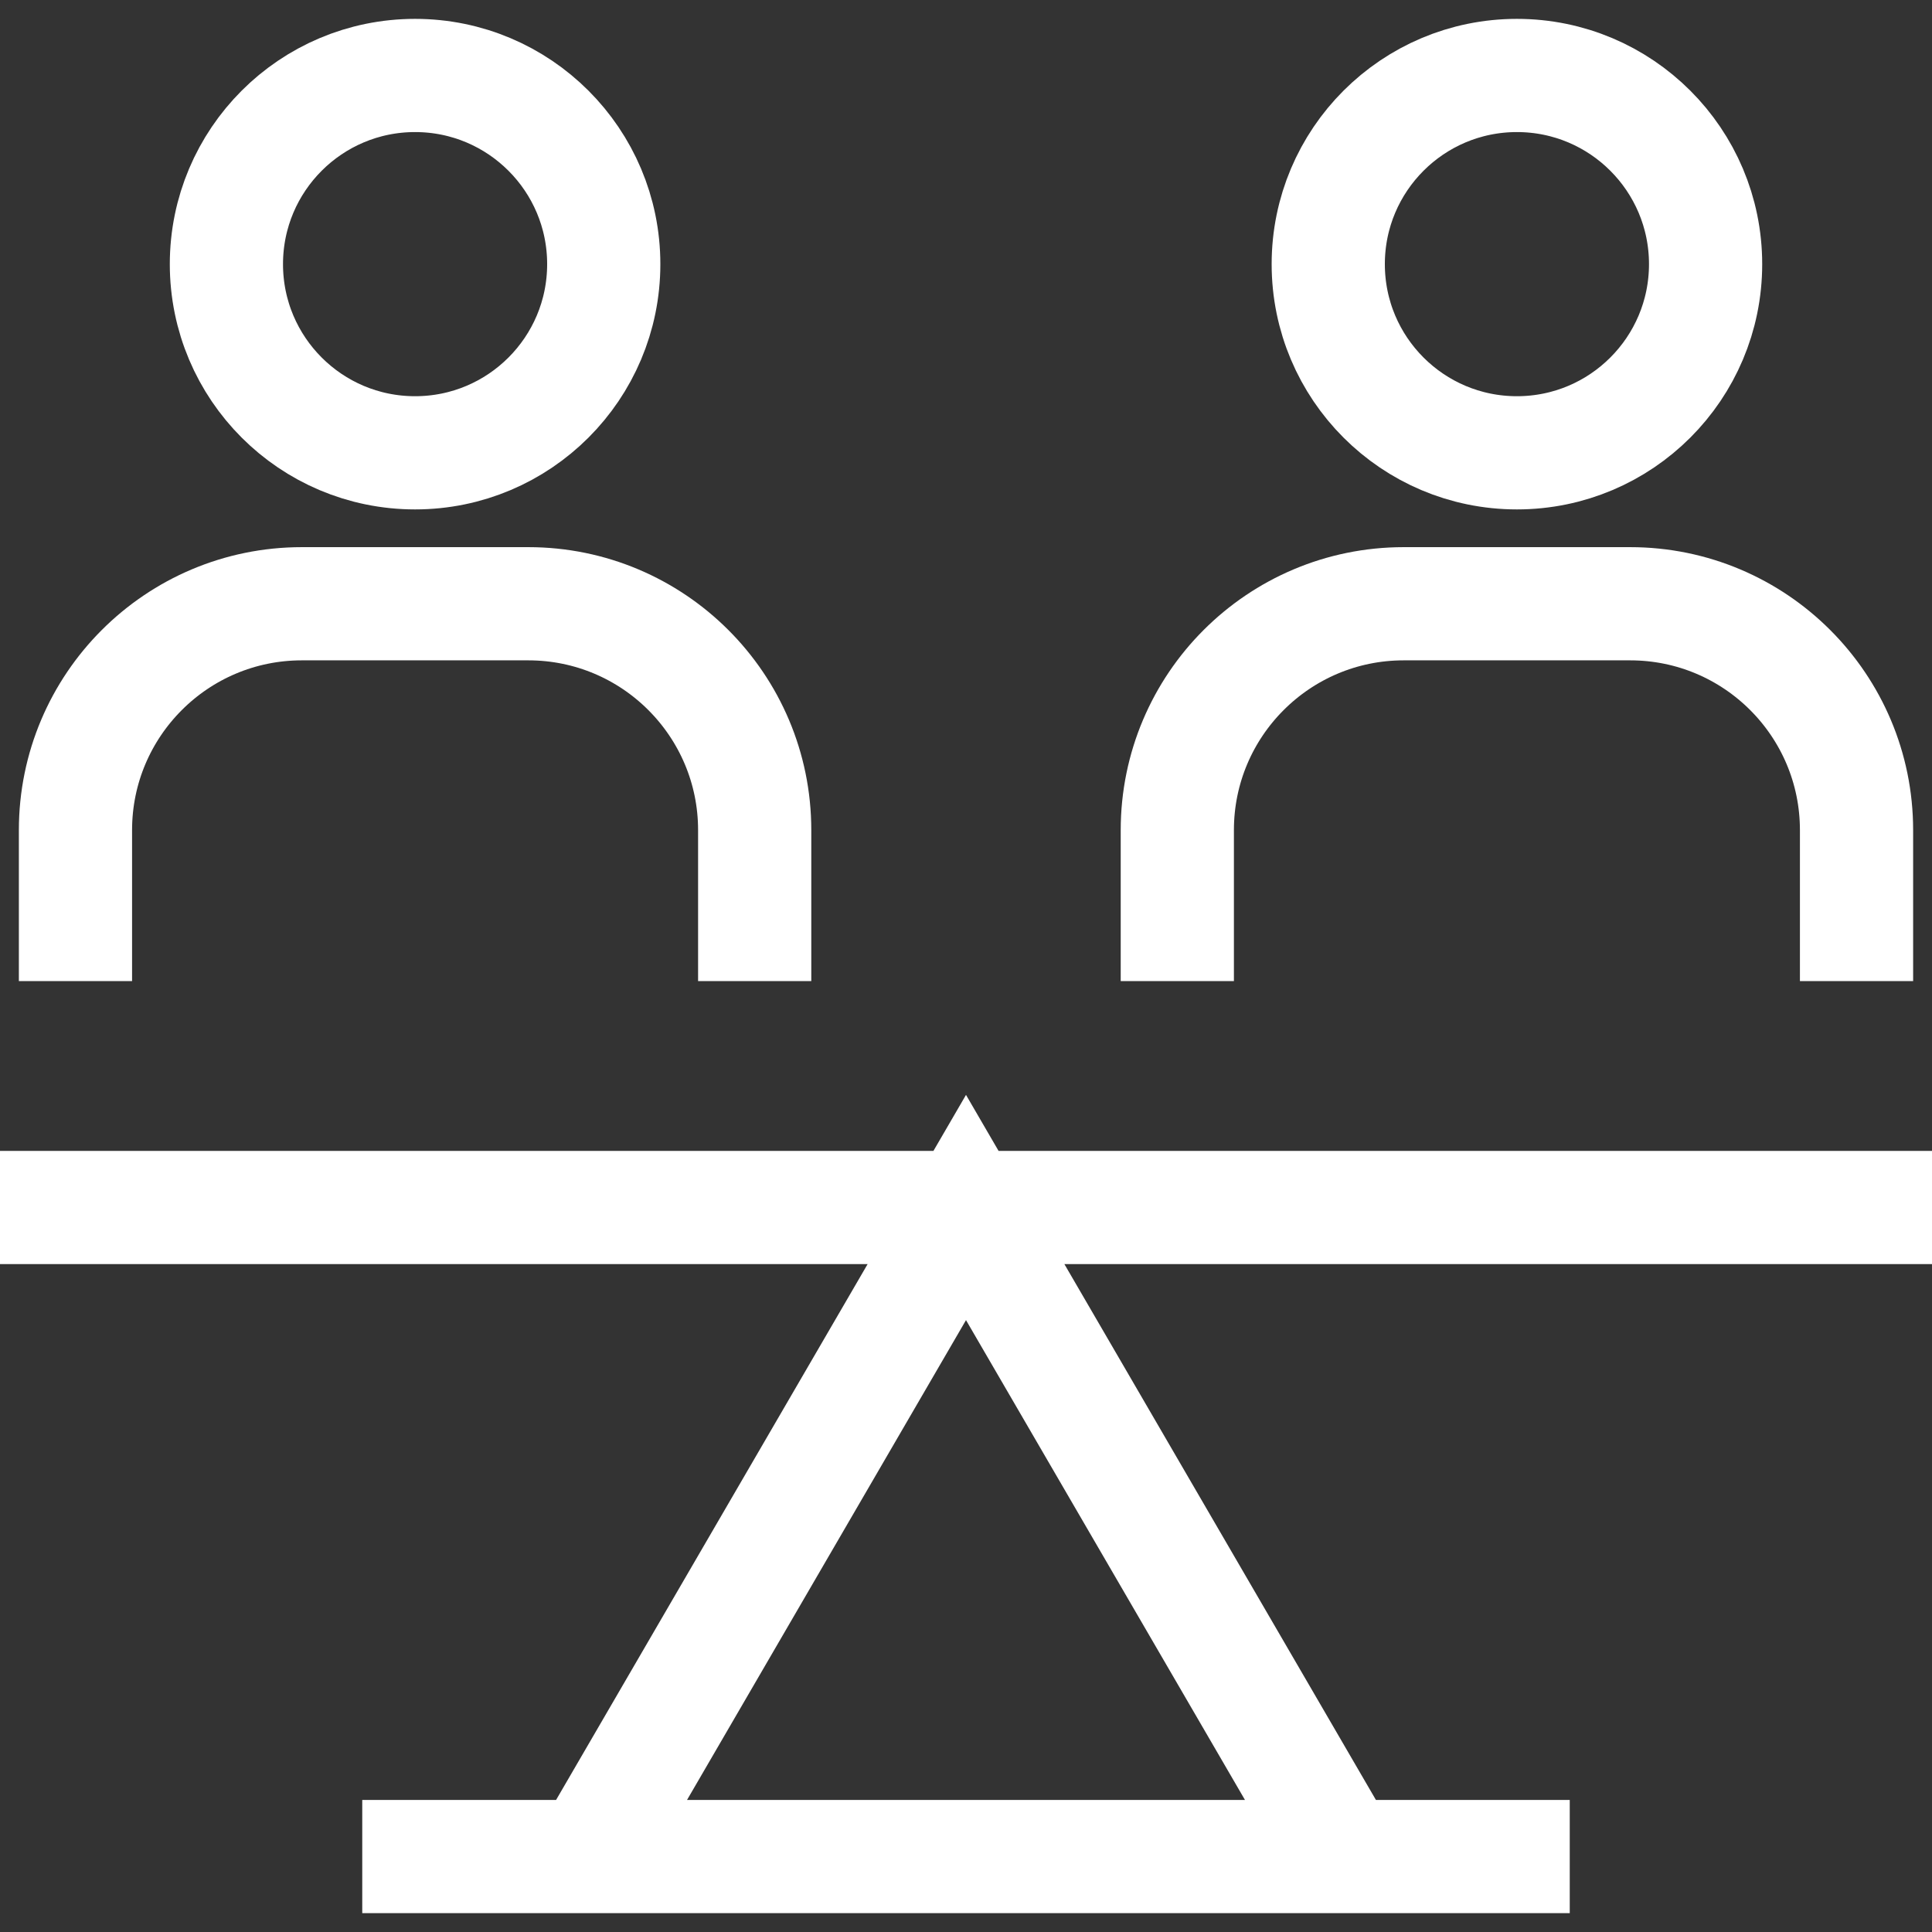 <svg width="512" height="512" viewBox="0 0 512 512" fill="none" xmlns="http://www.w3.org/2000/svg">
<rect x="0" y="0" width="512" height="512" fill="#333333" stroke="none"/>
<path d="M200 260V220C200 186.863 173.137 160 140 160H80C46.863 160 20 186.863 20 220V260M492 260V220C492 186.863 465.137 160 432 160H372C338.863 160 312 186.863 312 220V260M96 492H416M156 492L256 320L356 492M512 320H0M160 70C160 97.614 137.614 120 110 120C82.386 120 60 97.614 60 70C60 42.386 82.386 20 110 20C137.614 20 160 42.386 160 70ZM402 20C374.386 20 352 42.386 352 70C352 97.614 374.386 120 402 120C429.614 120 452 97.614 452 70C452 42.386 429.614 20 402 20Z" stroke="white" stroke-width="30" stroke-miterlimit="10"/>
</svg>
